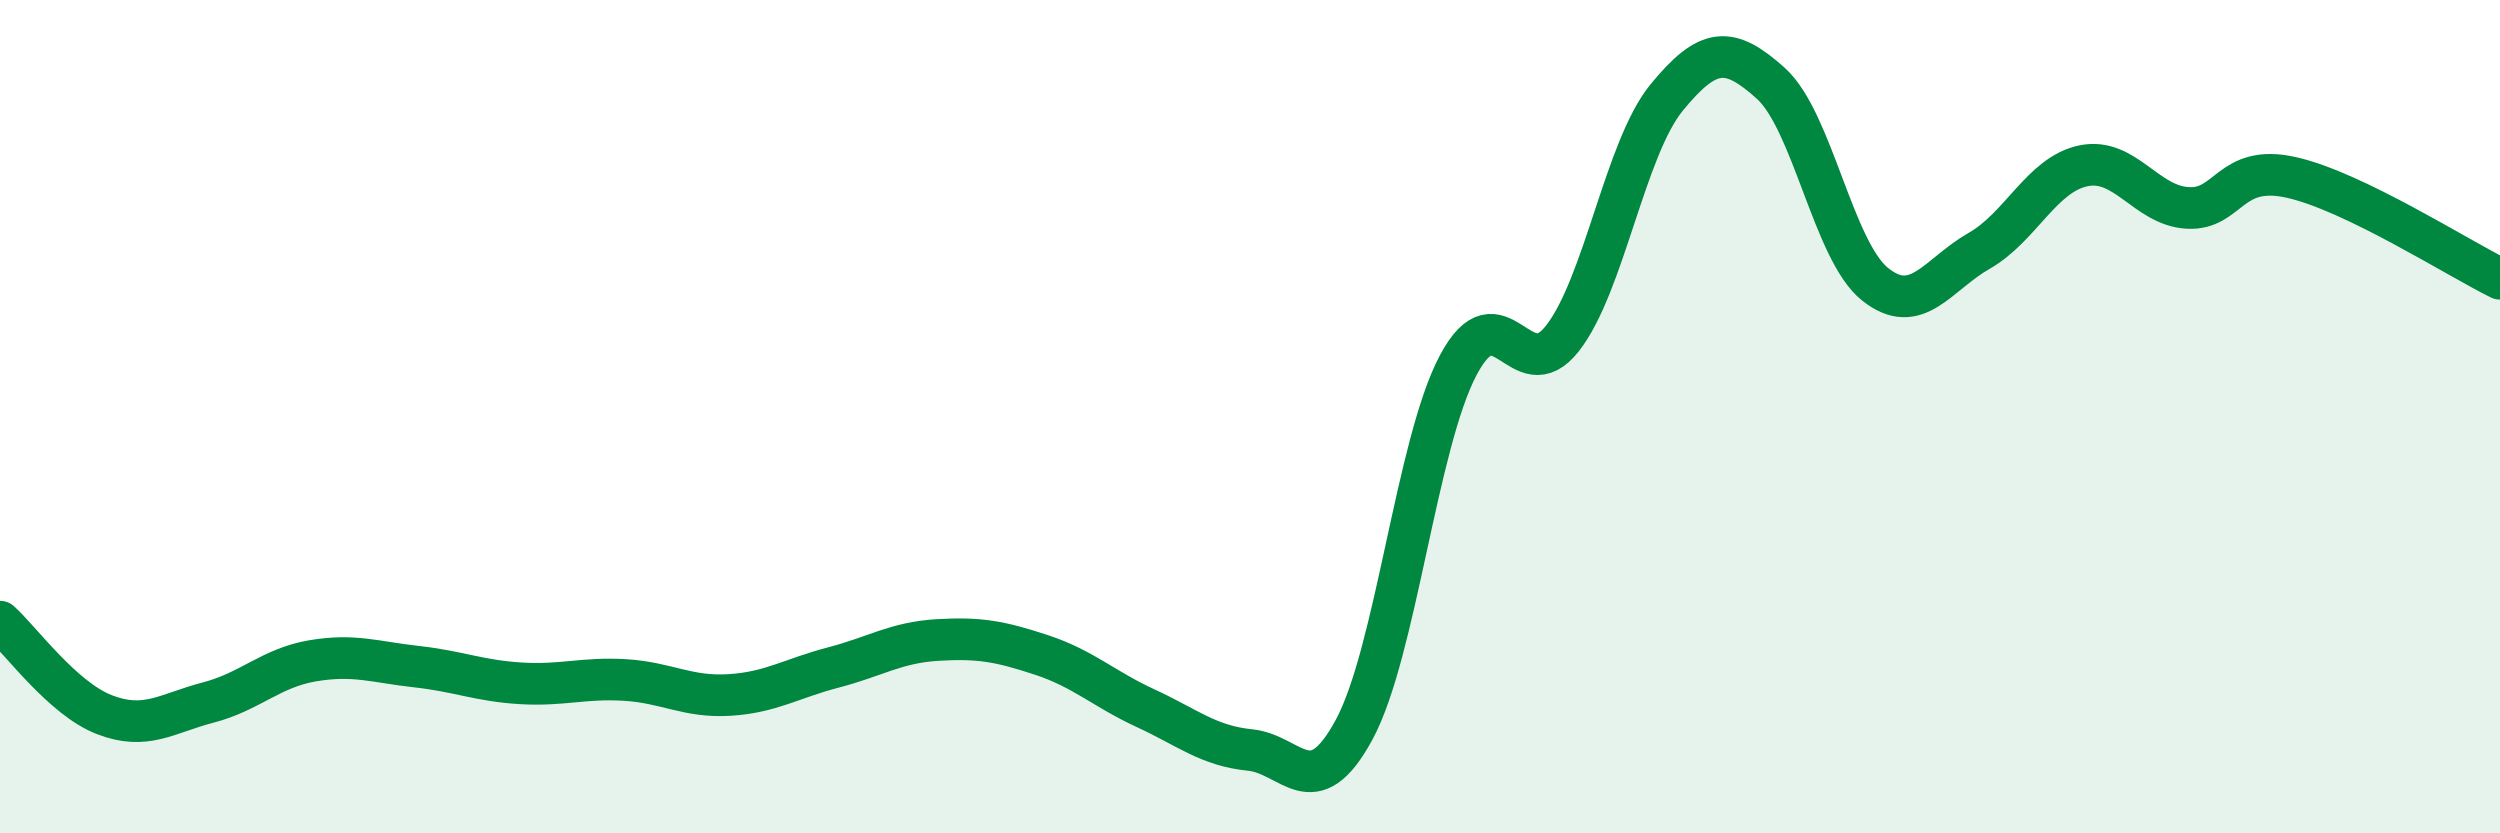 
    <svg width="60" height="20" viewBox="0 0 60 20" xmlns="http://www.w3.org/2000/svg">
      <path
        d="M 0,14.92 C 0.5,15.37 1.5,16.76 2.5,17.15 C 3.5,17.54 4,17.12 5,16.86 C 6,16.6 6.5,16.03 7.5,15.86 C 8.5,15.69 9,15.89 10,16 C 11,16.11 11.5,16.34 12.5,16.4 C 13.5,16.46 14,16.26 15,16.32 C 16,16.38 16.5,16.74 17.5,16.68 C 18.5,16.62 19,16.28 20,16.02 C 21,15.76 21.5,15.42 22.5,15.36 C 23.5,15.3 24,15.39 25,15.72 C 26,16.05 26.5,16.54 27.5,17 C 28.5,17.46 29,17.9 30,18 C 31,18.1 31.5,19.36 32.5,17.51 C 33.5,15.66 34,10.64 35,8.76 C 36,6.88 36.5,9.4 37.5,8.12 C 38.5,6.84 39,3.56 40,2.34 C 41,1.12 41.5,1.1 42.5,2 C 43.5,2.9 44,6.02 45,6.82 C 46,7.62 46.5,6.59 47.5,6.02 C 48.5,5.45 49,4.19 50,3.98 C 51,3.77 51.5,4.93 52.5,4.99 C 53.5,5.05 53.5,3.92 55,4.26 C 56.5,4.6 59,6.2 60,6.69L60 20L0 20Z"
        fill="#008740"
        opacity="0.1"
        stroke-linecap="round"
        stroke-linejoin="round"
      />
      <path
        d="M 0,14.92 C 0.5,15.37 1.5,16.76 2.5,17.15 C 3.5,17.54 4,17.12 5,16.86 C 6,16.6 6.5,16.03 7.5,15.86 C 8.5,15.69 9,15.89 10,16 C 11,16.11 11.5,16.34 12.5,16.4 C 13.5,16.46 14,16.26 15,16.32 C 16,16.38 16.5,16.74 17.5,16.68 C 18.5,16.62 19,16.28 20,16.02 C 21,15.76 21.5,15.42 22.5,15.36 C 23.5,15.3 24,15.39 25,15.72 C 26,16.05 26.5,16.54 27.5,17 C 28.5,17.46 29,17.9 30,18 C 31,18.1 31.5,19.36 32.5,17.51 C 33.5,15.66 34,10.64 35,8.76 C 36,6.88 36.5,9.4 37.5,8.12 C 38.5,6.84 39,3.56 40,2.34 C 41,1.12 41.5,1.1 42.5,2 C 43.5,2.9 44,6.02 45,6.82 C 46,7.62 46.5,6.59 47.5,6.02 C 48.5,5.45 49,4.19 50,3.98 C 51,3.77 51.5,4.93 52.5,4.99 C 53.5,5.05 53.5,3.92 55,4.26 C 56.5,4.6 59,6.2 60,6.69"
        stroke="#008740"
        stroke-width="1"
        fill="none"
        stroke-linecap="round"
        stroke-linejoin="round"
      />
    </svg>
  